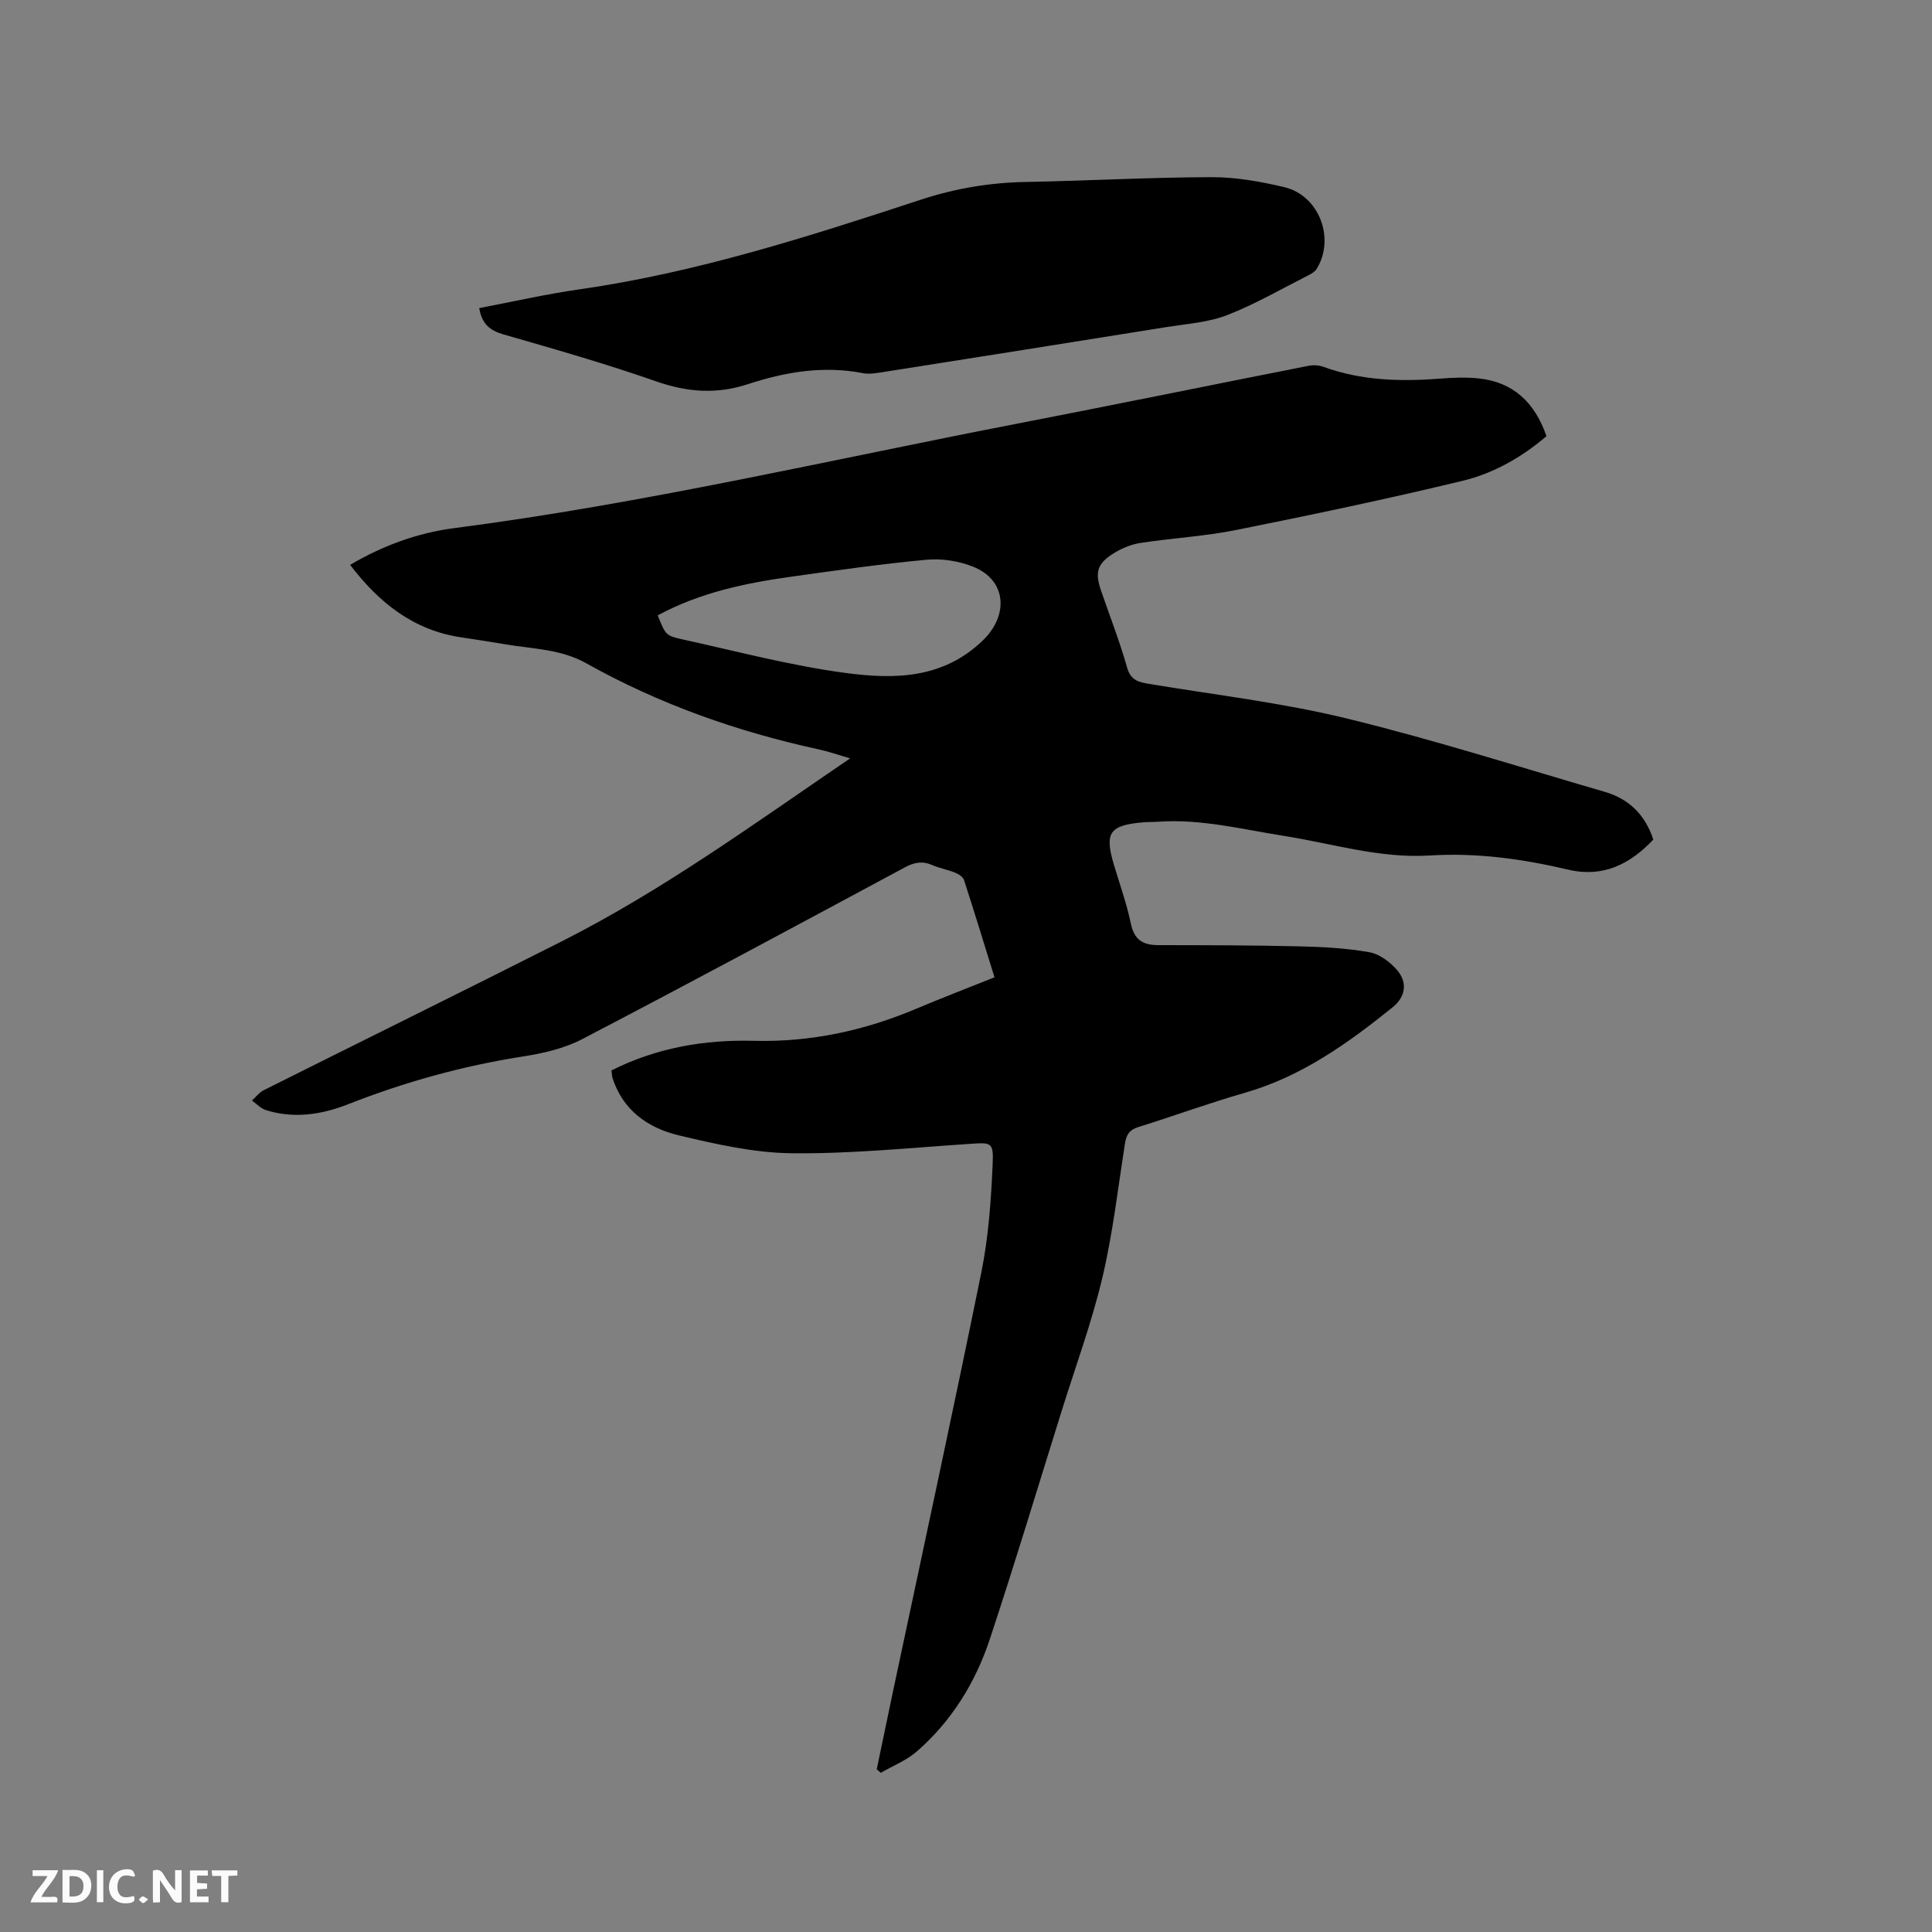 <svg enable-background="new 0 0 400 400" viewBox="0 0 400 400" xmlns="http://www.w3.org/2000/svg"><rect x="0" y="0" width="400" height="400" fill="#808080" stroke="none"/><path d="m126.59 221.62c9.45-4.74 19.31-6.39 29.48-6.13 11.77.3 22.92-2.11 33.7-6.67 5.25-2.22 10.57-4.25 16.13-6.48-2.13-6.85-4.16-13.52-6.31-20.14-.21-.65-1.12-1.23-1.83-1.52-1.57-.63-3.27-.93-4.82-1.6-2.05-.9-3.75-.5-5.67.54-22.21 11.93-44.4 23.88-66.75 35.53-3.74 1.95-8.13 2.94-12.35 3.6-12.4 1.94-24.36 5.26-36.04 9.85-5.48 2.16-11.28 3.08-17.12 1.22-1.05-.34-1.91-1.3-2.85-1.97.81-.72 1.51-1.67 2.45-2.14 20.55-10.29 41.17-20.44 61.67-30.8 20.96-10.59 39.9-24.39 59.73-37.9-2.55-.74-4.52-1.43-6.55-1.87-16.86-3.67-32.99-9.36-48.05-17.8-5.24-2.94-10.94-2.97-16.53-3.9-3.13-.53-6.27-1.02-9.42-1.49-9.87-1.47-16.98-7.15-22.97-15 6.76-3.99 13.97-6.62 21.5-7.6 39.24-5.08 77.74-14.11 116.52-21.62 20.16-3.9 40.28-8.03 60.43-12 .98-.19 2.14-.12 3.07.22 7.85 2.86 15.94 3.08 24.15 2.44 2.63-.2 5.31-.32 7.92-.05 7.2.75 11.67 4.94 14.1 11.96-5.11 4.38-10.97 7.71-17.42 9.26-15.52 3.74-31.16 7.03-46.82 10.17-6.52 1.31-13.24 1.67-19.83 2.68-1.93.3-3.89 1.12-5.56 2.16-3.41 2.13-3.89 3.93-2.6 7.69 1.82 5.31 3.88 10.55 5.4 15.94.75 2.65 2.35 3.03 4.54 3.39 13.68 2.28 27.53 3.89 40.97 7.17 17.98 4.38 35.65 10.02 53.44 15.2 5.01 1.46 8.34 4.78 10 9.87-4.85 5.11-10.4 7.92-17.64 6.22-9.42-2.22-18.93-3.54-28.65-2.93-10.3.65-20.13-2.47-30.15-4.05-8.68-1.37-17.24-3.57-26.14-2.94-.95.07-1.91.03-2.86.11-7.16.59-8.23 2.1-6.24 8.79 1.21 4.06 2.66 8.07 3.51 12.2.7 3.37 2.52 4.44 5.68 4.45 9.74.01 19.48.02 29.22.25 4.85.11 9.74.38 14.5 1.22 2.07.36 4.24 2 5.68 3.65 2.27 2.6 1.81 5.57-.87 7.74-9.27 7.47-18.87 14.34-30.57 17.7-7.43 2.13-14.69 4.8-22.08 7.1-1.81.56-2.48 1.55-2.76 3.32-1.47 9.31-2.53 18.73-4.7 27.88-2.22 9.35-5.57 18.43-8.44 27.63-4.93 15.76-9.68 31.58-14.88 47.26-2.97 8.95-7.9 16.91-15.08 23.18-2.14 1.87-4.96 2.97-7.47 4.43-.28-.24-.56-.49-.84-.73 1.11-5.31 2.2-10.61 3.32-15.91 6.15-29.01 12.45-57.99 18.35-87.04 1.48-7.32 2-14.88 2.33-22.36.21-4.61-.31-4.46-4.79-4.17-12.25.81-24.51 2.07-36.75 1.94-7.84-.08-15.76-1.88-23.45-3.71-6.37-1.52-11.6-5.18-13.75-11.97-.08-.39-.09-.81-.19-1.47zm9.58-94.21c1.63 3.98 1.59 4.18 5.01 4.94 11.25 2.47 22.45 5.45 33.83 6.97 10.04 1.34 20.18 1.31 28.51-6.76 5.34-5.18 4.92-12.46-2.05-15.23-2.93-1.17-6.42-1.73-9.55-1.45-9.37.86-18.71 2.21-28.04 3.51-9.55 1.33-18.95 3.28-27.71 8.02z" fill="#000001"/><path d="m99.22 63.79c6.98-1.33 13.78-2.89 20.66-3.87 24.33-3.48 47.6-10.96 70.81-18.59 7.14-2.34 14.31-3.53 21.78-3.66 12.8-.24 25.59-.96 38.38-.99 5.03-.01 10.15.9 15.06 2.07 7.22 1.73 10.57 10.64 6.69 16.92-.36.58-1.07 1-1.7 1.32-5.57 2.82-11.01 5.98-16.81 8.24-3.87 1.51-8.23 1.8-12.4 2.46-19.86 3.19-39.73 6.33-59.6 9.46-1.14.18-2.36.32-3.47.1-8.15-1.58-16.08-.24-23.75 2.28-6.56 2.15-12.61 1.67-19.07-.59-10.38-3.63-20.97-6.66-31.55-9.7-2.77-.8-4.47-2.1-5.03-5.45z" fill="#000001"/><g fill="#fafbfa"><path d="m37.59 393.81c-.92.31-1.52.05-2-.78-.7-1.2-1.52-2.34-2.47-3.78v4.59c-.55.03-.95.05-1.41.07-.03-.37-.06-.64-.06-.91 0-1.91 0-3.81 0-5.7 1.13-.41 1.77-.03 2.29.91.62 1.11 1.38 2.14 2.31 3.19v-4.2h1.35v6.61z"/><path d="m12.94 393.88v-6.75c1.9.19 3.93-.54 5.37 1.29.8 1.01.78 2.88.03 3.97-1.37 1.97-3.4 1.51-5.4 1.49m1.45-1.22c2.04.12 2.92-.58 2.89-2.21-.03-1.51-.98-2.19-2.89-2z"/><path d="m11.81 393.87h-5.49c.68-2.18 2.47-3.48 3.51-5.45h-3.08v-1.21h5.29c-.71 2.13-2.44 3.48-3.47 5.51.86 0 1.63.04 2.39-.01.79-.05 1.14.21.85 1.16"/><path d="m39.33 393.86v-6.61h3.7v1.07h-2.22v1.52c.68.04 1.34.09 2.07.13v1.07c-.72.05-1.38.09-2.1.14v1.48h2.4v1.19h-3.85z"/><path d="m27.71 388.56c-1.15-.3-2.46-.61-3.1.64-.37.73-.41 1.93-.06 2.67.63 1.35 1.99.93 3.17.68.35.94-.01 1.32-.93 1.46-1.62.25-3.05-.27-3.76-1.48-.73-1.24-.6-3.03.31-4.17.88-1.11 2.71-1.7 4-1.16.32.13.44.74.65 1.12-.1.08-.19.16-.28.24"/><path d="m49.15 387.24v1.07c-.59.02-1.17.05-1.87.08v5.44h-1.48v-5.44h-1.85c-.05-.4-.08-.73-.13-1.15z"/><path d="m20.06 387.21h1.33v6.62h-1.33z"/><path d="m30.68 393.25c-.49.38-.8.79-1.05.76-.32-.05-.6-.45-.9-.7.26-.24.51-.64.8-.67.29-.04.62.3 1.15.61"/></g></svg>